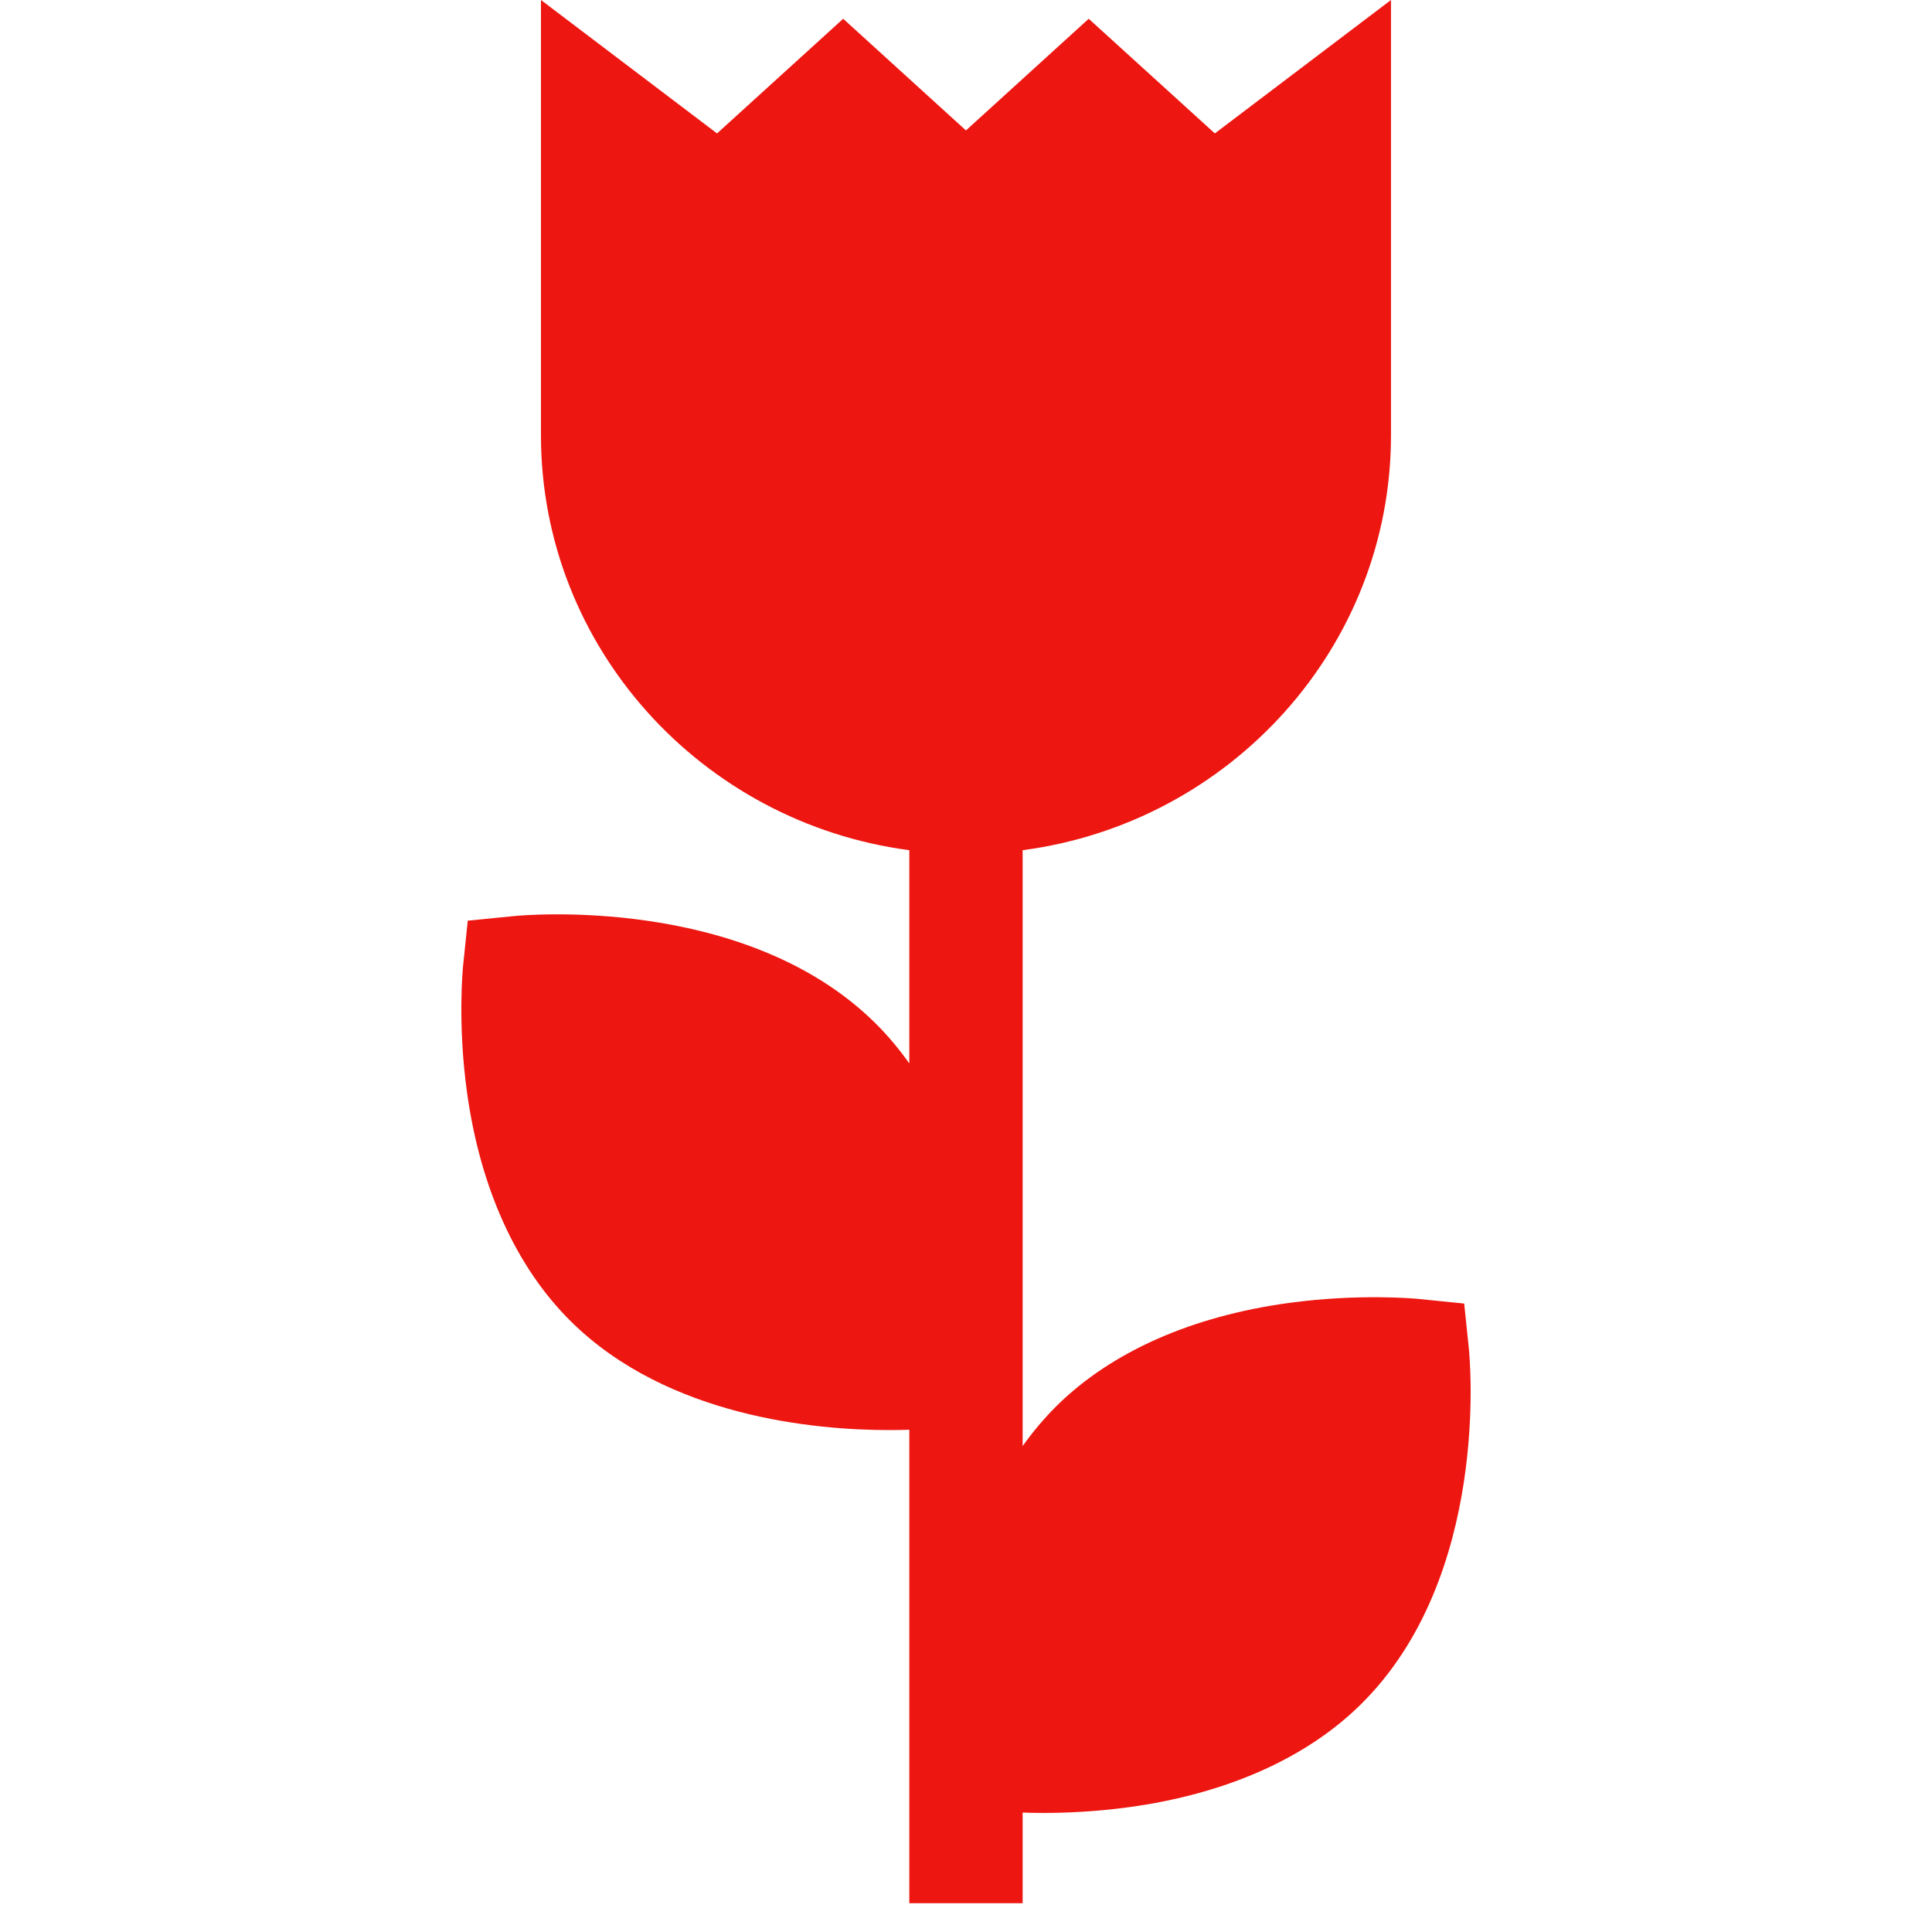 <svg width="35" height="35" viewBox="0 0 35 35" fill="none" xmlns="http://www.w3.org/2000/svg">
<g clip-path="url(#clip0)">
<path d="M26.61 24.435L26.525 23.615L25.692 23.531C25.649 23.527 24.636 23.43 23.356 23.603C21.597 23.842 20.142 24.485 19.149 25.462C18.916 25.693 18.709 25.94 18.526 26.197V15.402C22.288 14.906 25.199 11.725 25.199 7.885V0L22.008 2.417L19.723 0.34L17.499 2.363L15.275 0.34L12.99 2.417L9.8 0V7.885C9.8 11.725 12.711 14.906 16.473 15.402V19.265C16.283 18.997 16.075 18.75 15.849 18.527C13.494 16.207 9.477 16.579 9.307 16.596L8.474 16.679L8.389 17.5C8.385 17.542 8.286 18.54 8.462 19.801C8.704 21.534 9.357 22.967 10.349 23.945C12.104 25.674 14.783 25.907 16.104 25.907C16.243 25.907 16.367 25.905 16.473 25.901V34.478H18.526V32.836C18.633 32.84 18.758 32.843 18.899 32.843C19.308 32.843 19.847 32.821 20.443 32.74C22.202 32.501 23.657 31.858 24.649 30.88C27.004 28.561 26.627 24.603 26.61 24.435Z" fill="#ED1610"/>
</g>
<defs>
<clipPath id="clip0">
<rect width="35" height="34.478" fill="white"/>
</clipPath>
</defs>
</svg>

